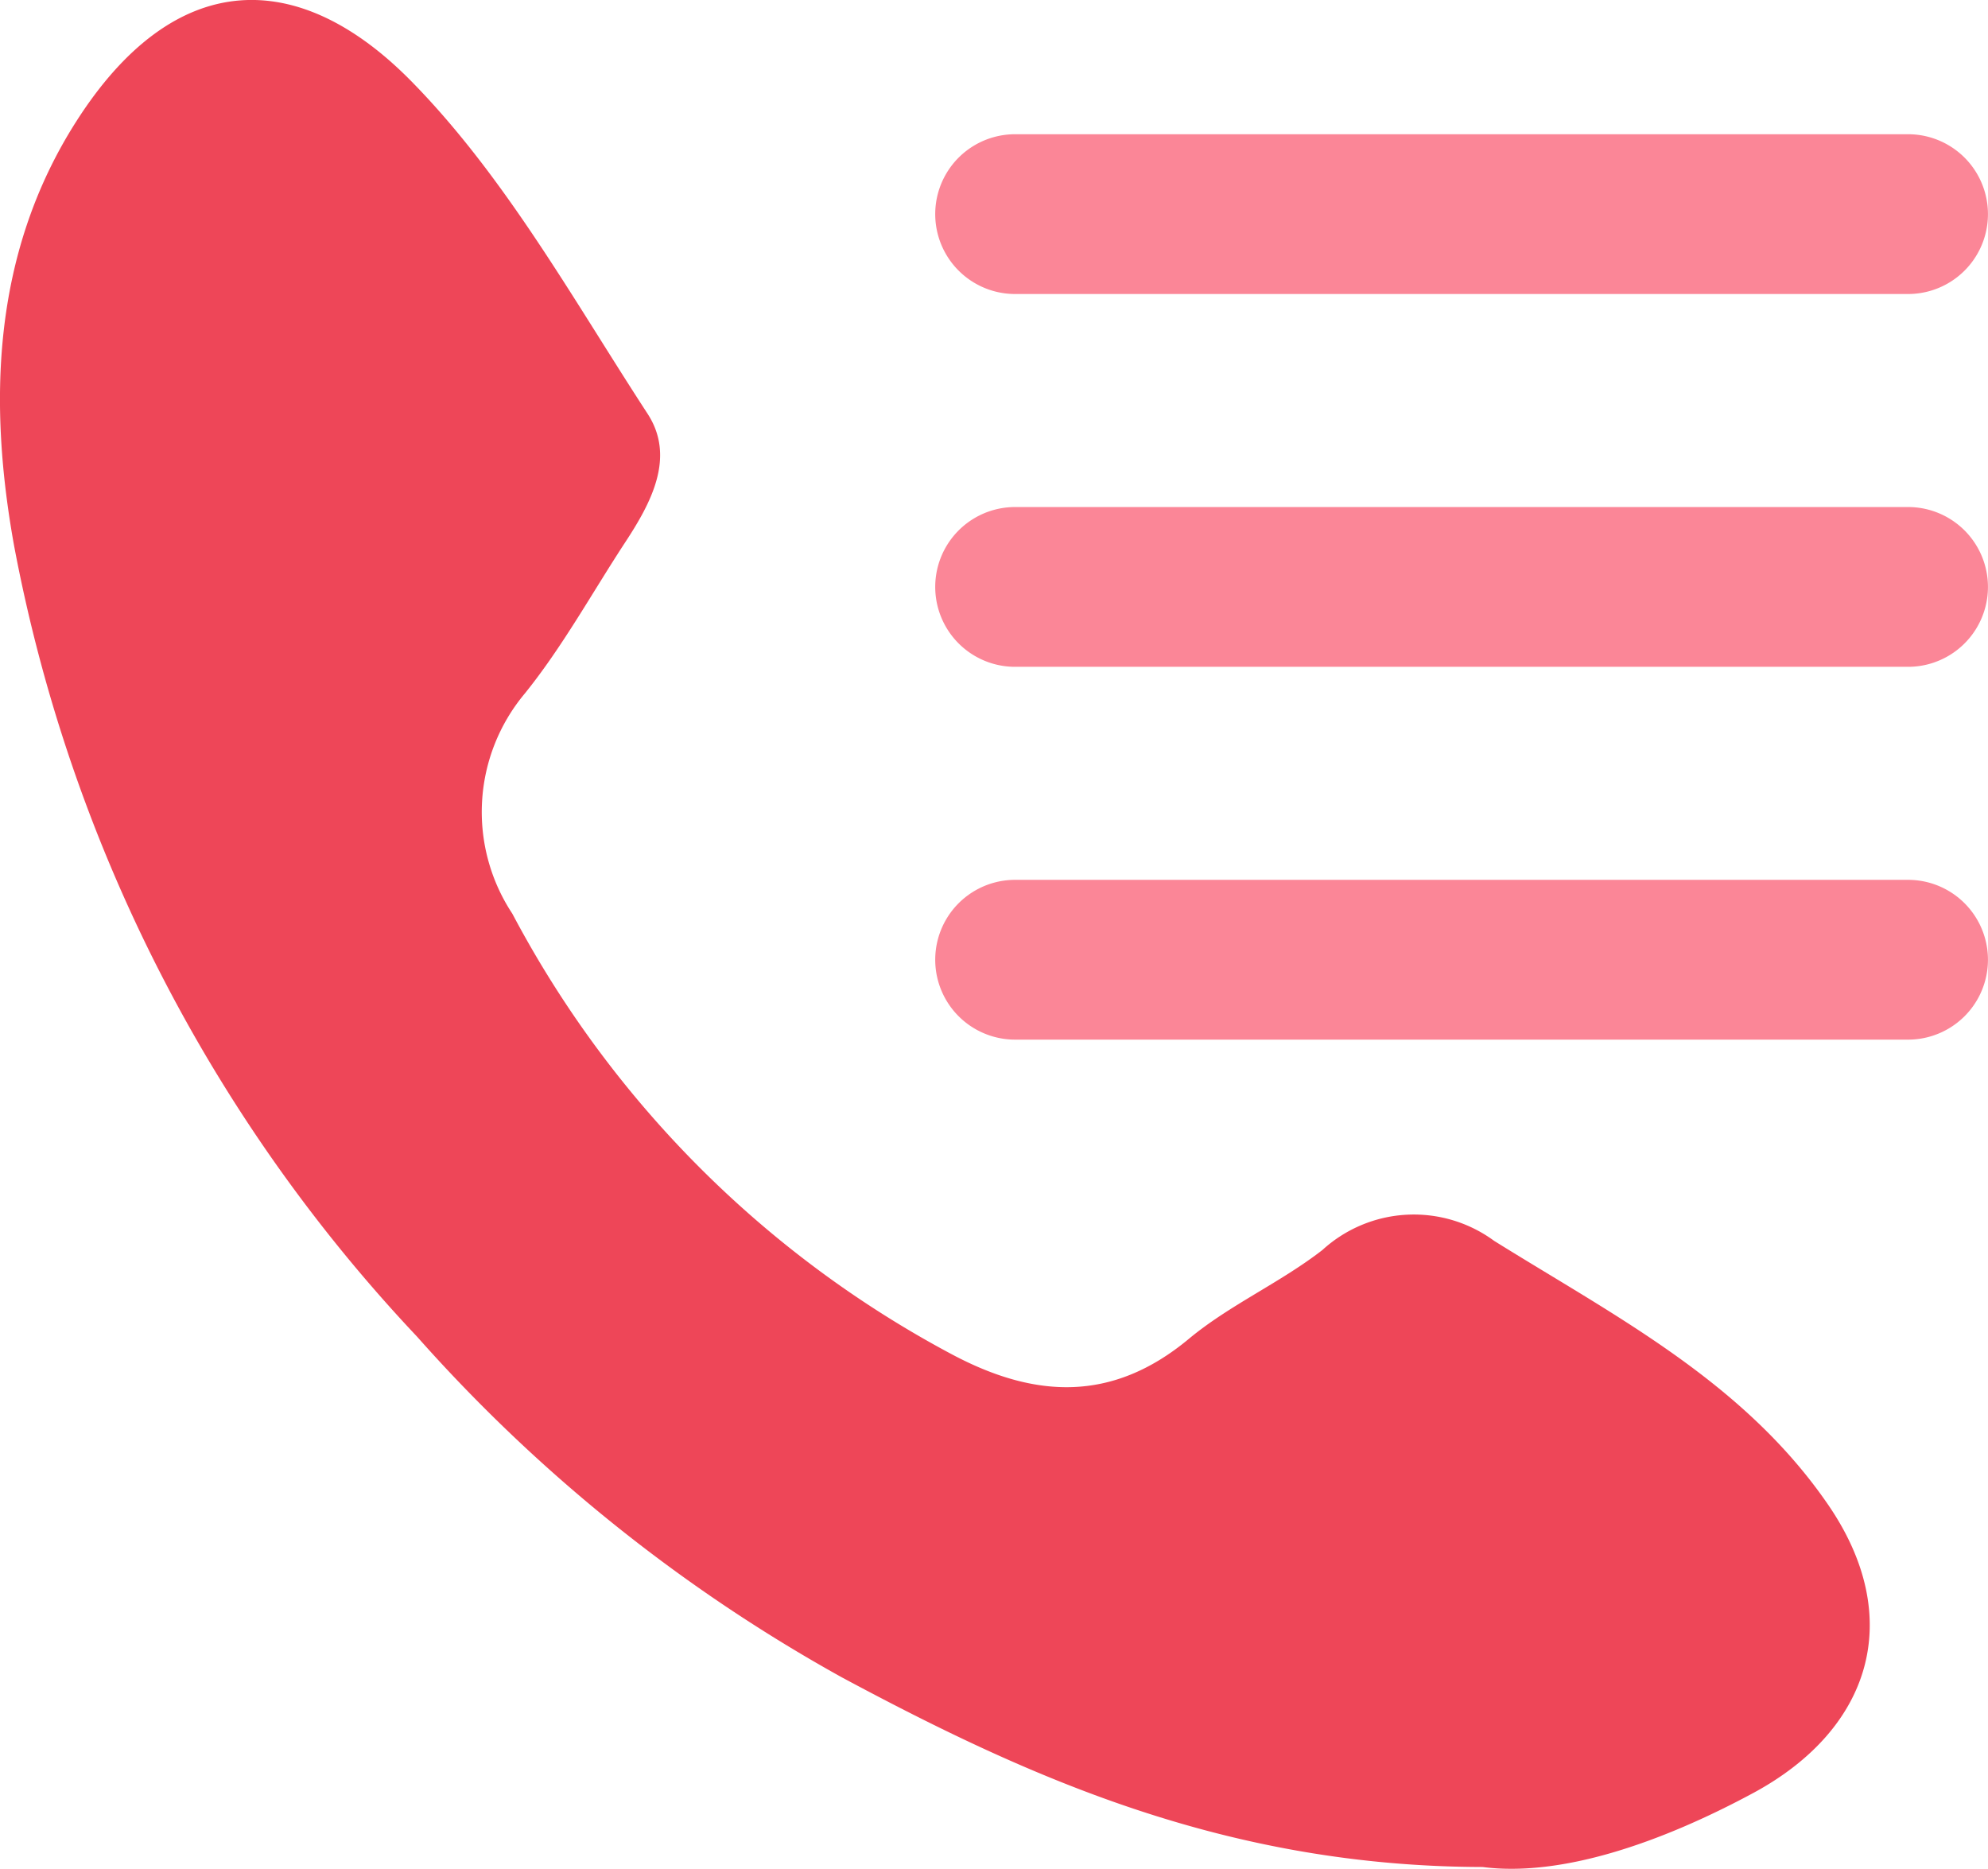 <svg xmlns="http://www.w3.org/2000/svg" width="45.445" height="42.716" viewBox="0 0 45.445 42.716">
  <g id="_1-1" data-name="1-1" transform="translate(-191.278 -598.161)">
    <path id="路径_1" data-name="路径 1" d="M509.62,488.745H489.207a1.826,1.826,0,0,0,0,3.652H509.62a1.826,1.826,0,0,0,0-3.652Z" transform="translate(-274.724 129.526)" fill="#fb8697"/>
    <path id="路径_2" data-name="路径 2" d="M509.62,335.33H489.207a1.826,1.826,0,0,0,0,3.652H509.62a1.826,1.826,0,0,0,0-3.652Z" transform="translate(-274.724 274.42)" fill="#fb8697"/>
    <path id="路径_3" data-name="路径 3" d="M489.207,185.566H509.62a1.826,1.826,0,0,0,0-3.652H489.207a1.826,1.826,0,0,0,0,3.652Z" transform="translate(-274.724 419.315)" fill="#fb8697"/>
    <path id="路径_4" data-name="路径 4" d="M136.612,155.026a3.1,3.1,0,0,0-3.926.21c-.965.749-2.121,1.255-3.056,2.033-1.761,1.464-3.533,1.352-5.415.35a24.25,24.25,0,0,1-10.047-10.072,4.217,4.217,0,0,1,.286-5.031c.861-1.068,1.531-2.288,2.286-3.442.6-.911,1.166-1.958.522-2.95-1.7-2.608-3.248-5.409-5.4-7.6-2.579-2.624-5.408-2.6-7.651.9-1.968,3.071-2.01,6.522-1.429,9.73a36.073,36.073,0,0,0,9.21,18.063,36.843,36.843,0,0,0,9.715,7.789c4.34,2.328,8.826,4.319,14.644,4.332,1.777.229,4.038-.534,6.2-1.7,2.671-1.45,3.47-3.977,1.71-6.561C142.331,158.253,139.389,156.757,136.612,155.026Z" transform="translate(88.821 471.496)" fill="#ee4658"/>
  </g>
</svg>

